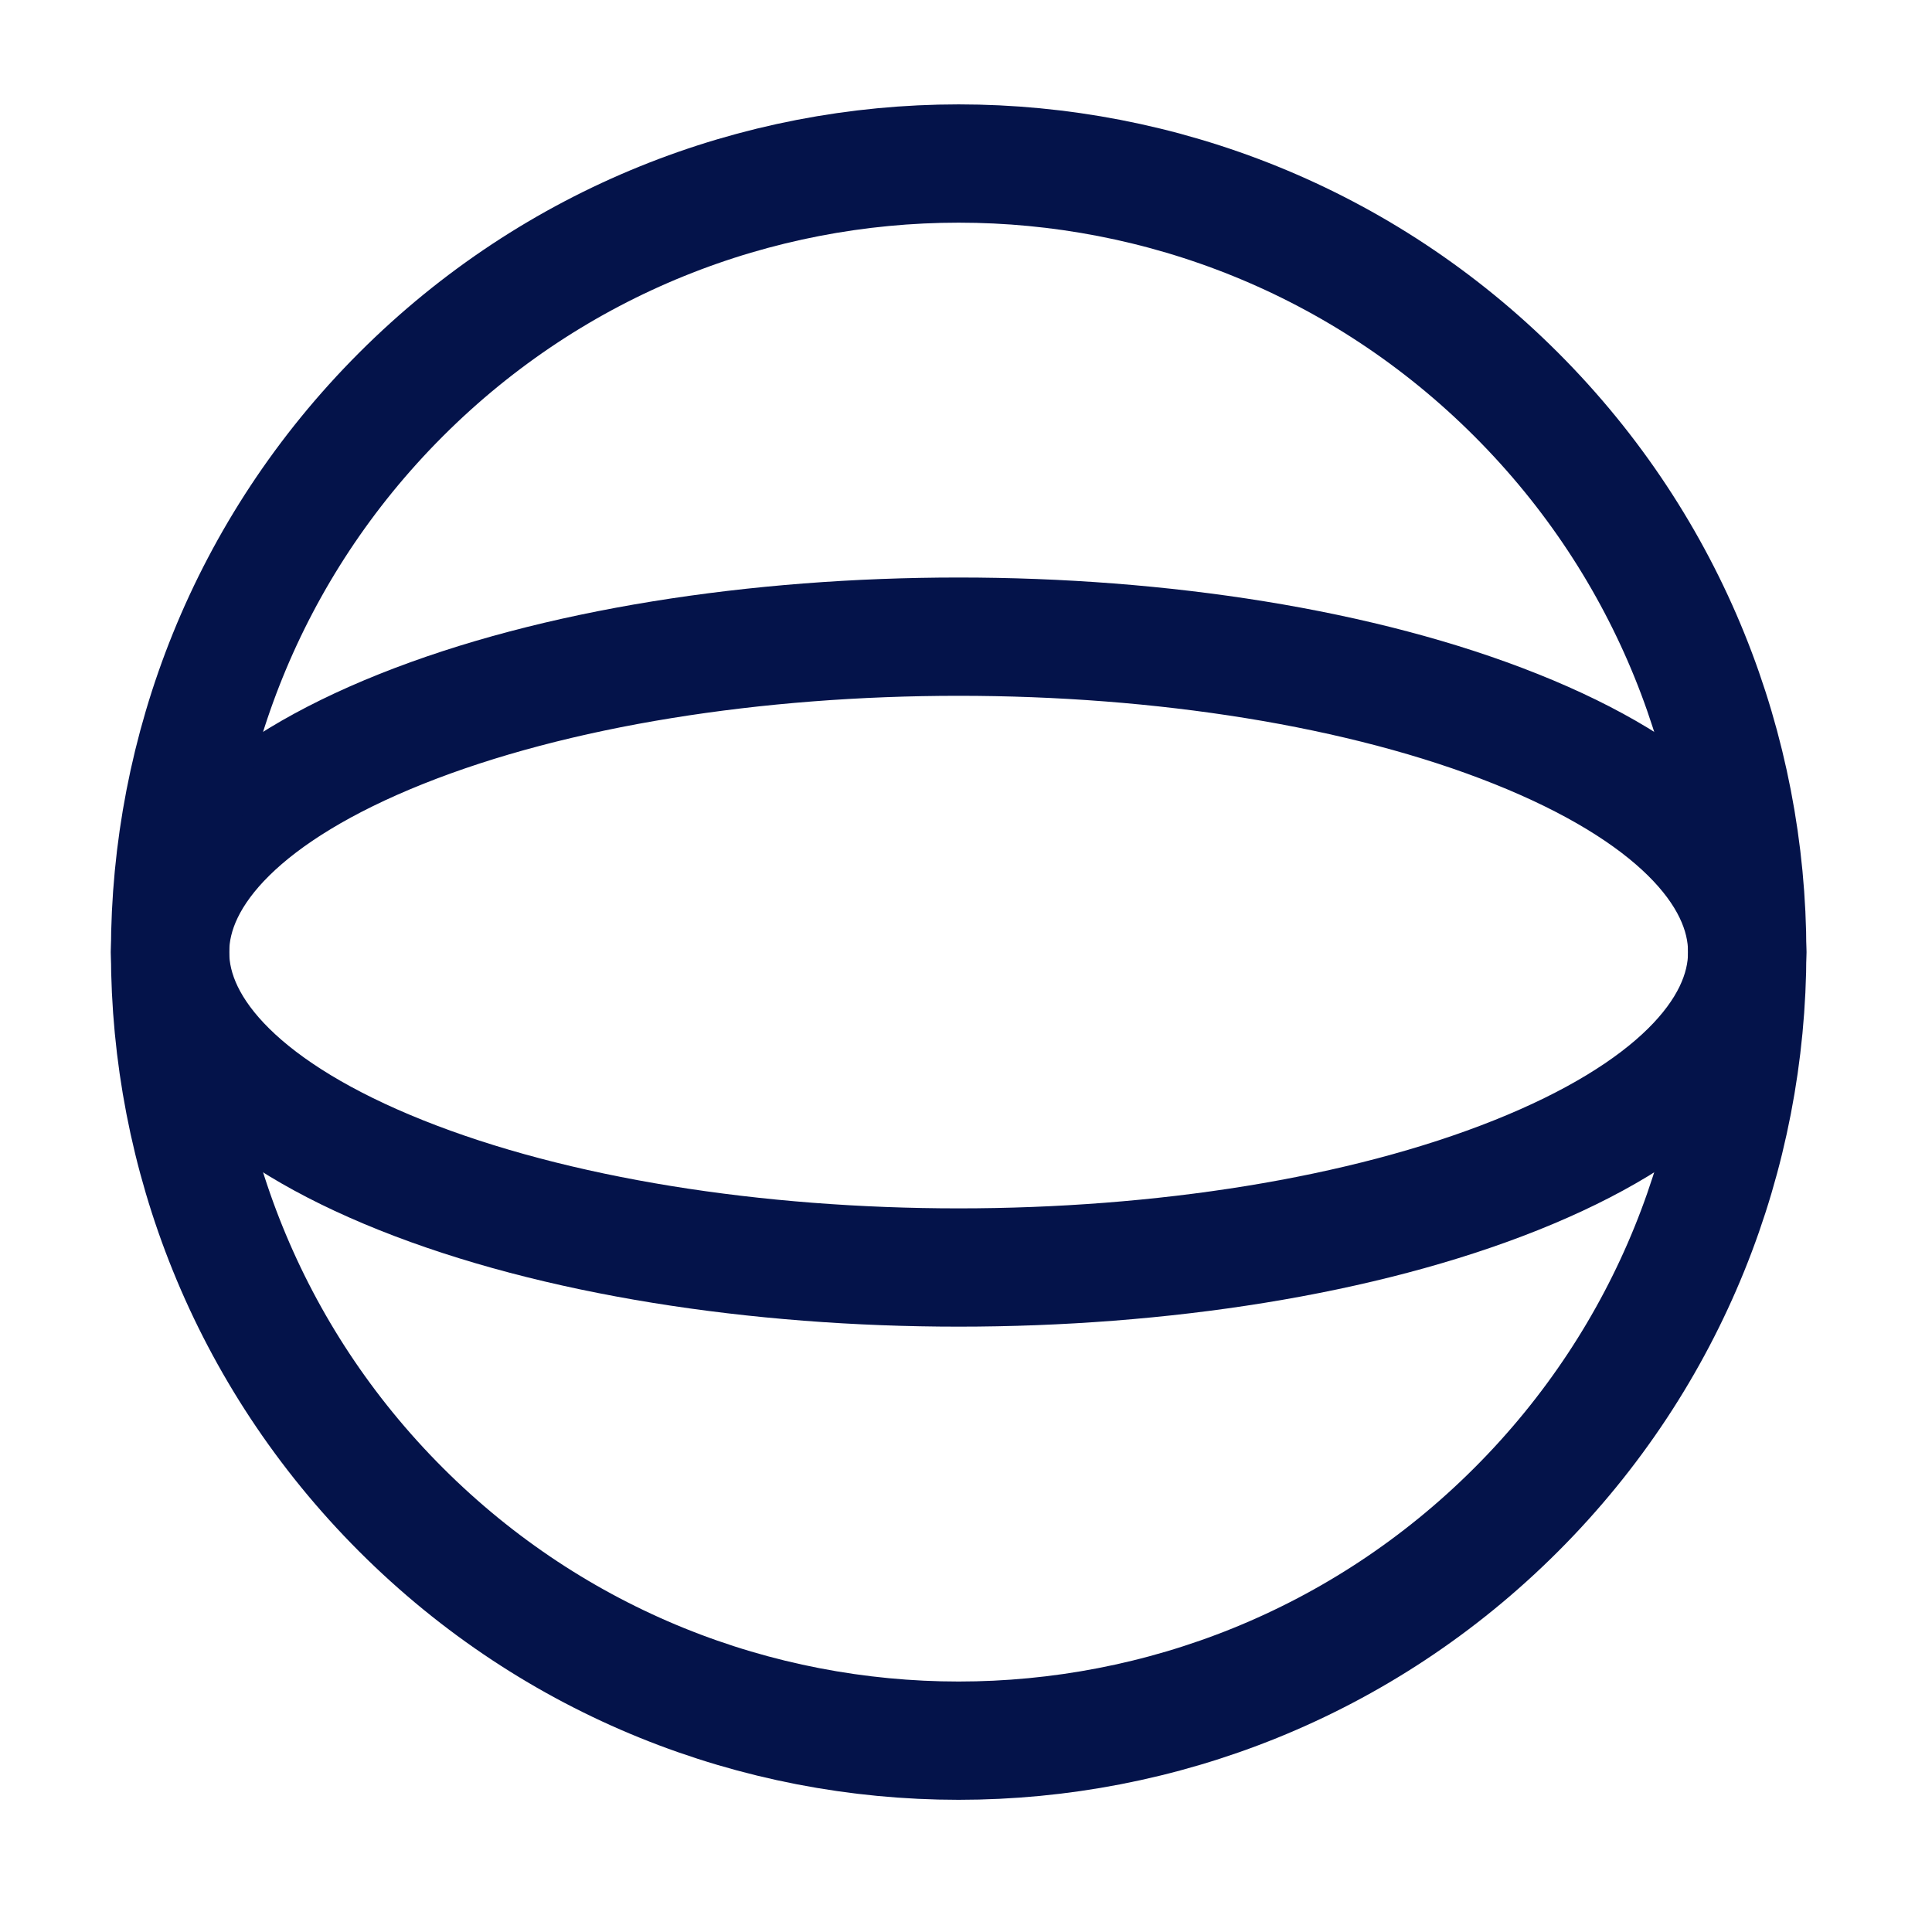 <svg width="49" height="49" viewBox="0 0 49 49" fill="none" xmlns="http://www.w3.org/2000/svg">
<path d="M38.455 18.491C46.266 21.615 46.266 26.68 38.455 29.804C30.645 32.928 17.982 32.928 10.171 29.804C2.361 26.68 2.361 21.615 10.171 18.491C17.982 15.366 30.645 15.366 38.455 18.491" stroke="#04134A" stroke-width="3" stroke-linecap="round" stroke-linejoin="round"/>
<path d="M38.455 10.005C46.266 17.816 46.266 30.479 38.455 38.289C30.645 46.1 17.982 46.1 10.171 38.289C2.361 30.479 2.361 17.816 10.171 10.005C17.982 2.195 30.645 2.195 38.455 10.005" stroke="#04134A" stroke-width="3" stroke-linecap="round" stroke-linejoin="round"/>
</svg>
